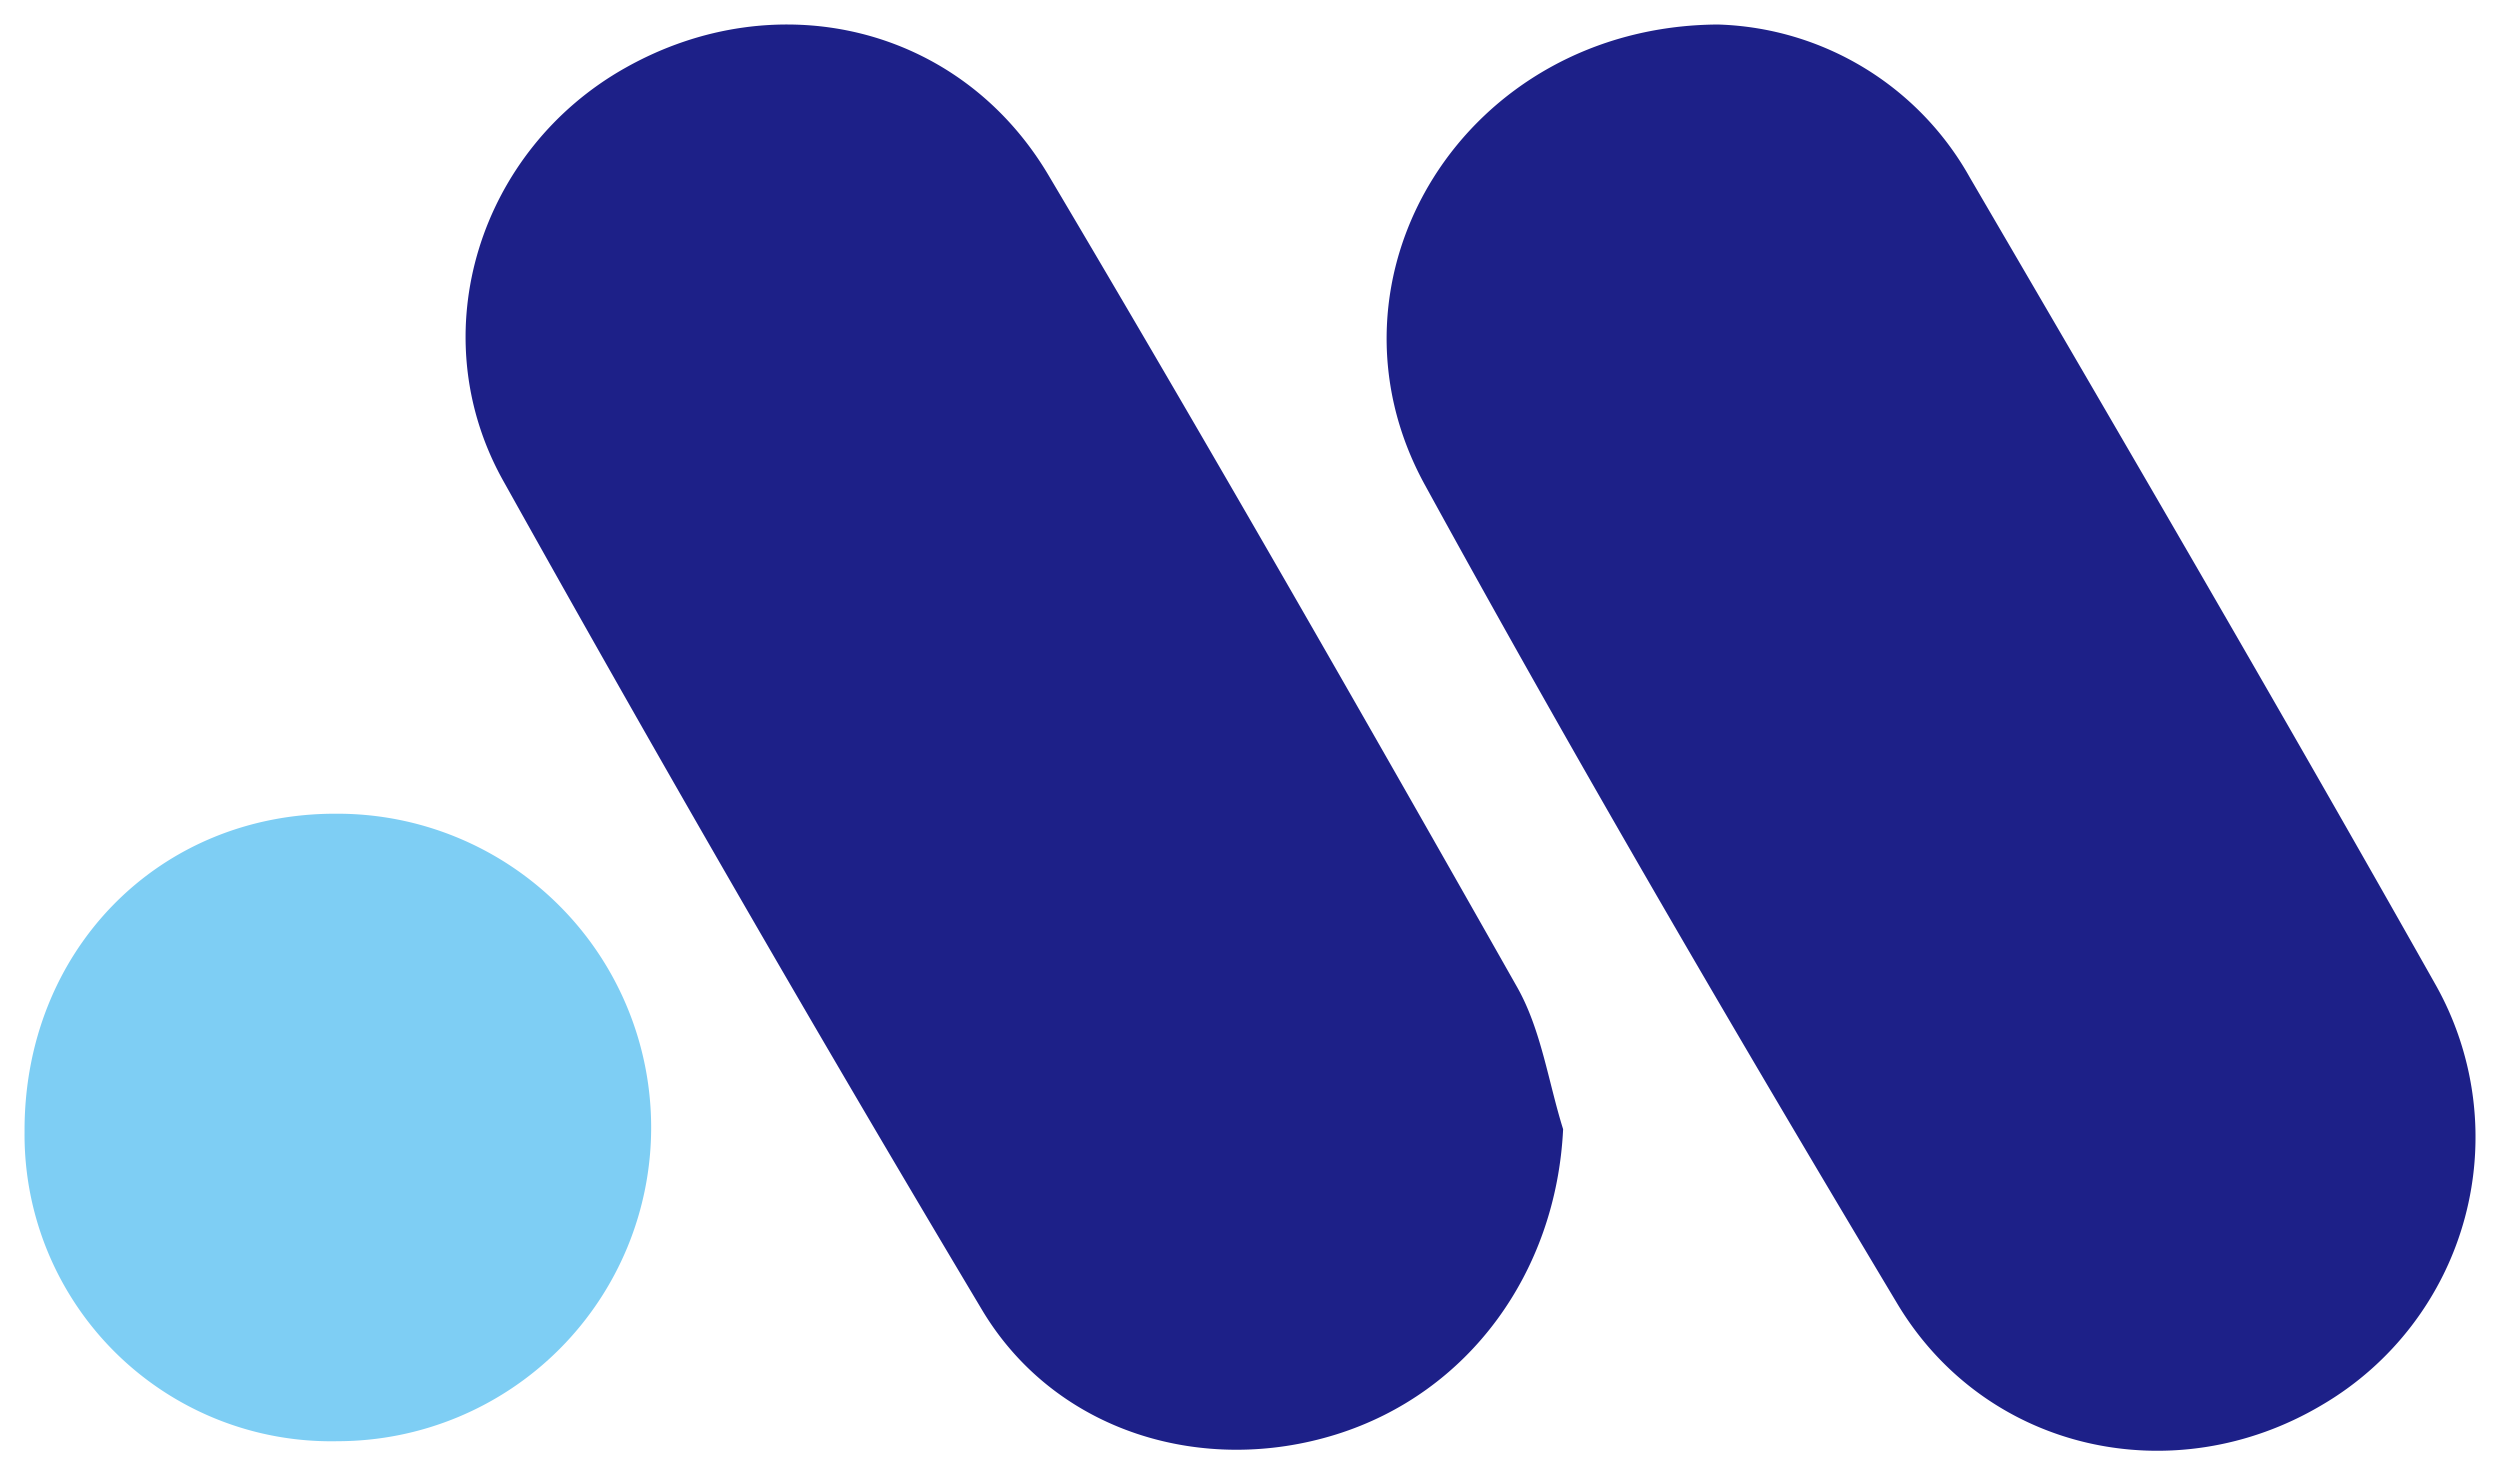 <svg xmlns="http://www.w3.org/2000/svg" xmlns:xlink="http://www.w3.org/1999/xlink" version="1.0" x="0" y="0" width="2400" height="1416.274" viewBox="126.376 99.257 87.247 51.486" preserveAspectRatio="xMidYMid meet" color-interpolation-filters="sRGB"><g><defs><linearGradient id="92" x1="0%" y1="0%" x2="100%" y2="0%"><stop offset="0%" stop-color="#fa71cd"></stop> <stop offset="100%" stop-color="#9b59b6"></stop></linearGradient><linearGradient id="93" x1="0%" y1="0%" x2="100%" y2="0%"><stop offset="0%" stop-color="#f9d423"></stop> <stop offset="100%" stop-color="#f83600"></stop></linearGradient><linearGradient id="94" x1="0%" y1="0%" x2="100%" y2="0%"><stop offset="0%" stop-color="#0064d2"></stop> <stop offset="100%" stop-color="#1cb0f6"></stop></linearGradient><linearGradient id="95" x1="0%" y1="0%" x2="100%" y2="0%"><stop offset="0%" stop-color="#f00978"></stop> <stop offset="100%" stop-color="#3f51b1"></stop></linearGradient><linearGradient id="96" x1="0%" y1="0%" x2="100%" y2="0%"><stop offset="0%" stop-color="#7873f5"></stop> <stop offset="100%" stop-color="#ec77ab"></stop></linearGradient><linearGradient id="97" x1="0%" y1="0%" x2="100%" y2="0%"><stop offset="0%" stop-color="#f9d423"></stop> <stop offset="100%" stop-color="#e14fad"></stop></linearGradient><linearGradient id="98" x1="0%" y1="0%" x2="100%" y2="0%"><stop offset="0%" stop-color="#009efd"></stop> <stop offset="100%" stop-color="#2af598"></stop></linearGradient><linearGradient id="99" x1="0%" y1="0%" x2="100%" y2="0%"><stop offset="0%" stop-color="#ffcc00"></stop> <stop offset="100%" stop-color="#00b140"></stop></linearGradient><linearGradient id="100" x1="0%" y1="0%" x2="100%" y2="0%"><stop offset="0%" stop-color="#d51007"></stop> <stop offset="100%" stop-color="#ff8177"></stop></linearGradient><linearGradient id="102" x1="0%" y1="0%" x2="100%" y2="0%"><stop offset="0%" stop-color="#a2b6df"></stop> <stop offset="100%" stop-color="#0c3483"></stop></linearGradient><linearGradient id="103" x1="0%" y1="0%" x2="100%" y2="0%"><stop offset="0%" stop-color="#7ac5d8"></stop> <stop offset="100%" stop-color="#eea2a2"></stop></linearGradient><linearGradient id="104" x1="0%" y1="0%" x2="100%" y2="0%"><stop offset="0%" stop-color="#00ecbc"></stop> <stop offset="100%" stop-color="#007adf"></stop></linearGradient><linearGradient id="105" x1="0%" y1="0%" x2="100%" y2="0%"><stop offset="0%" stop-color="#b88746"></stop> <stop offset="100%" stop-color="#fdf5a6"></stop></linearGradient></defs><g class="imagesvg isNoFont" transform="translate(127.232,100.112)"><g><rect fill="#333" fill-opacity="0" stroke-width="2" x="0" y="0" width="85.537" height="49.775" class="image-rect"></rect> <svg x="0" y="0" width="85.537" height="49.775" filtersec="colorsb4558147230" class="image-svg-svg primary" style="overflow: visible;"><svg xmlns="http://www.w3.org/2000/svg" viewBox="-0.001 -0.001 166.71 97.011"><path d="M104.65 75.14c-.47 9.73-6.41 17.94-15.44 20.76s-19-.13-24-8.33Q48.47 59.55 32.54 31C26.93 20.92 31 8.48 40.88 2.94 51.15-2.84 63.6.06 69.64 10.24 80.49 28.53 91.06 47 101.53 65.49c1.63 2.89 2.11 6.42 3.12 9.65zM115.18 0a20.32 20.32 0 0 1 17.13 10.4c10.63 18.21 21.26 36.43 31.62 54.8a21.12 21.12 0 0 1-7.69 28.71c-10 5.93-22.81 3.21-28.87-6.92-11-18.38-21.83-36.9-32.13-55.69C87.48 17.14 98 .1 115.18 0z" fill="#1d2088"></path><path d="M0 75.33C-.06 63 9.13 53.62 21.25 53.68a21.34 21.34 0 0 1 .06 42.68A20.85 20.85 0 0 1 0 75.33z" fill="#7ecef4"></path></svg></svg> </g></g><defs v-gra="od"></defs></g></svg>